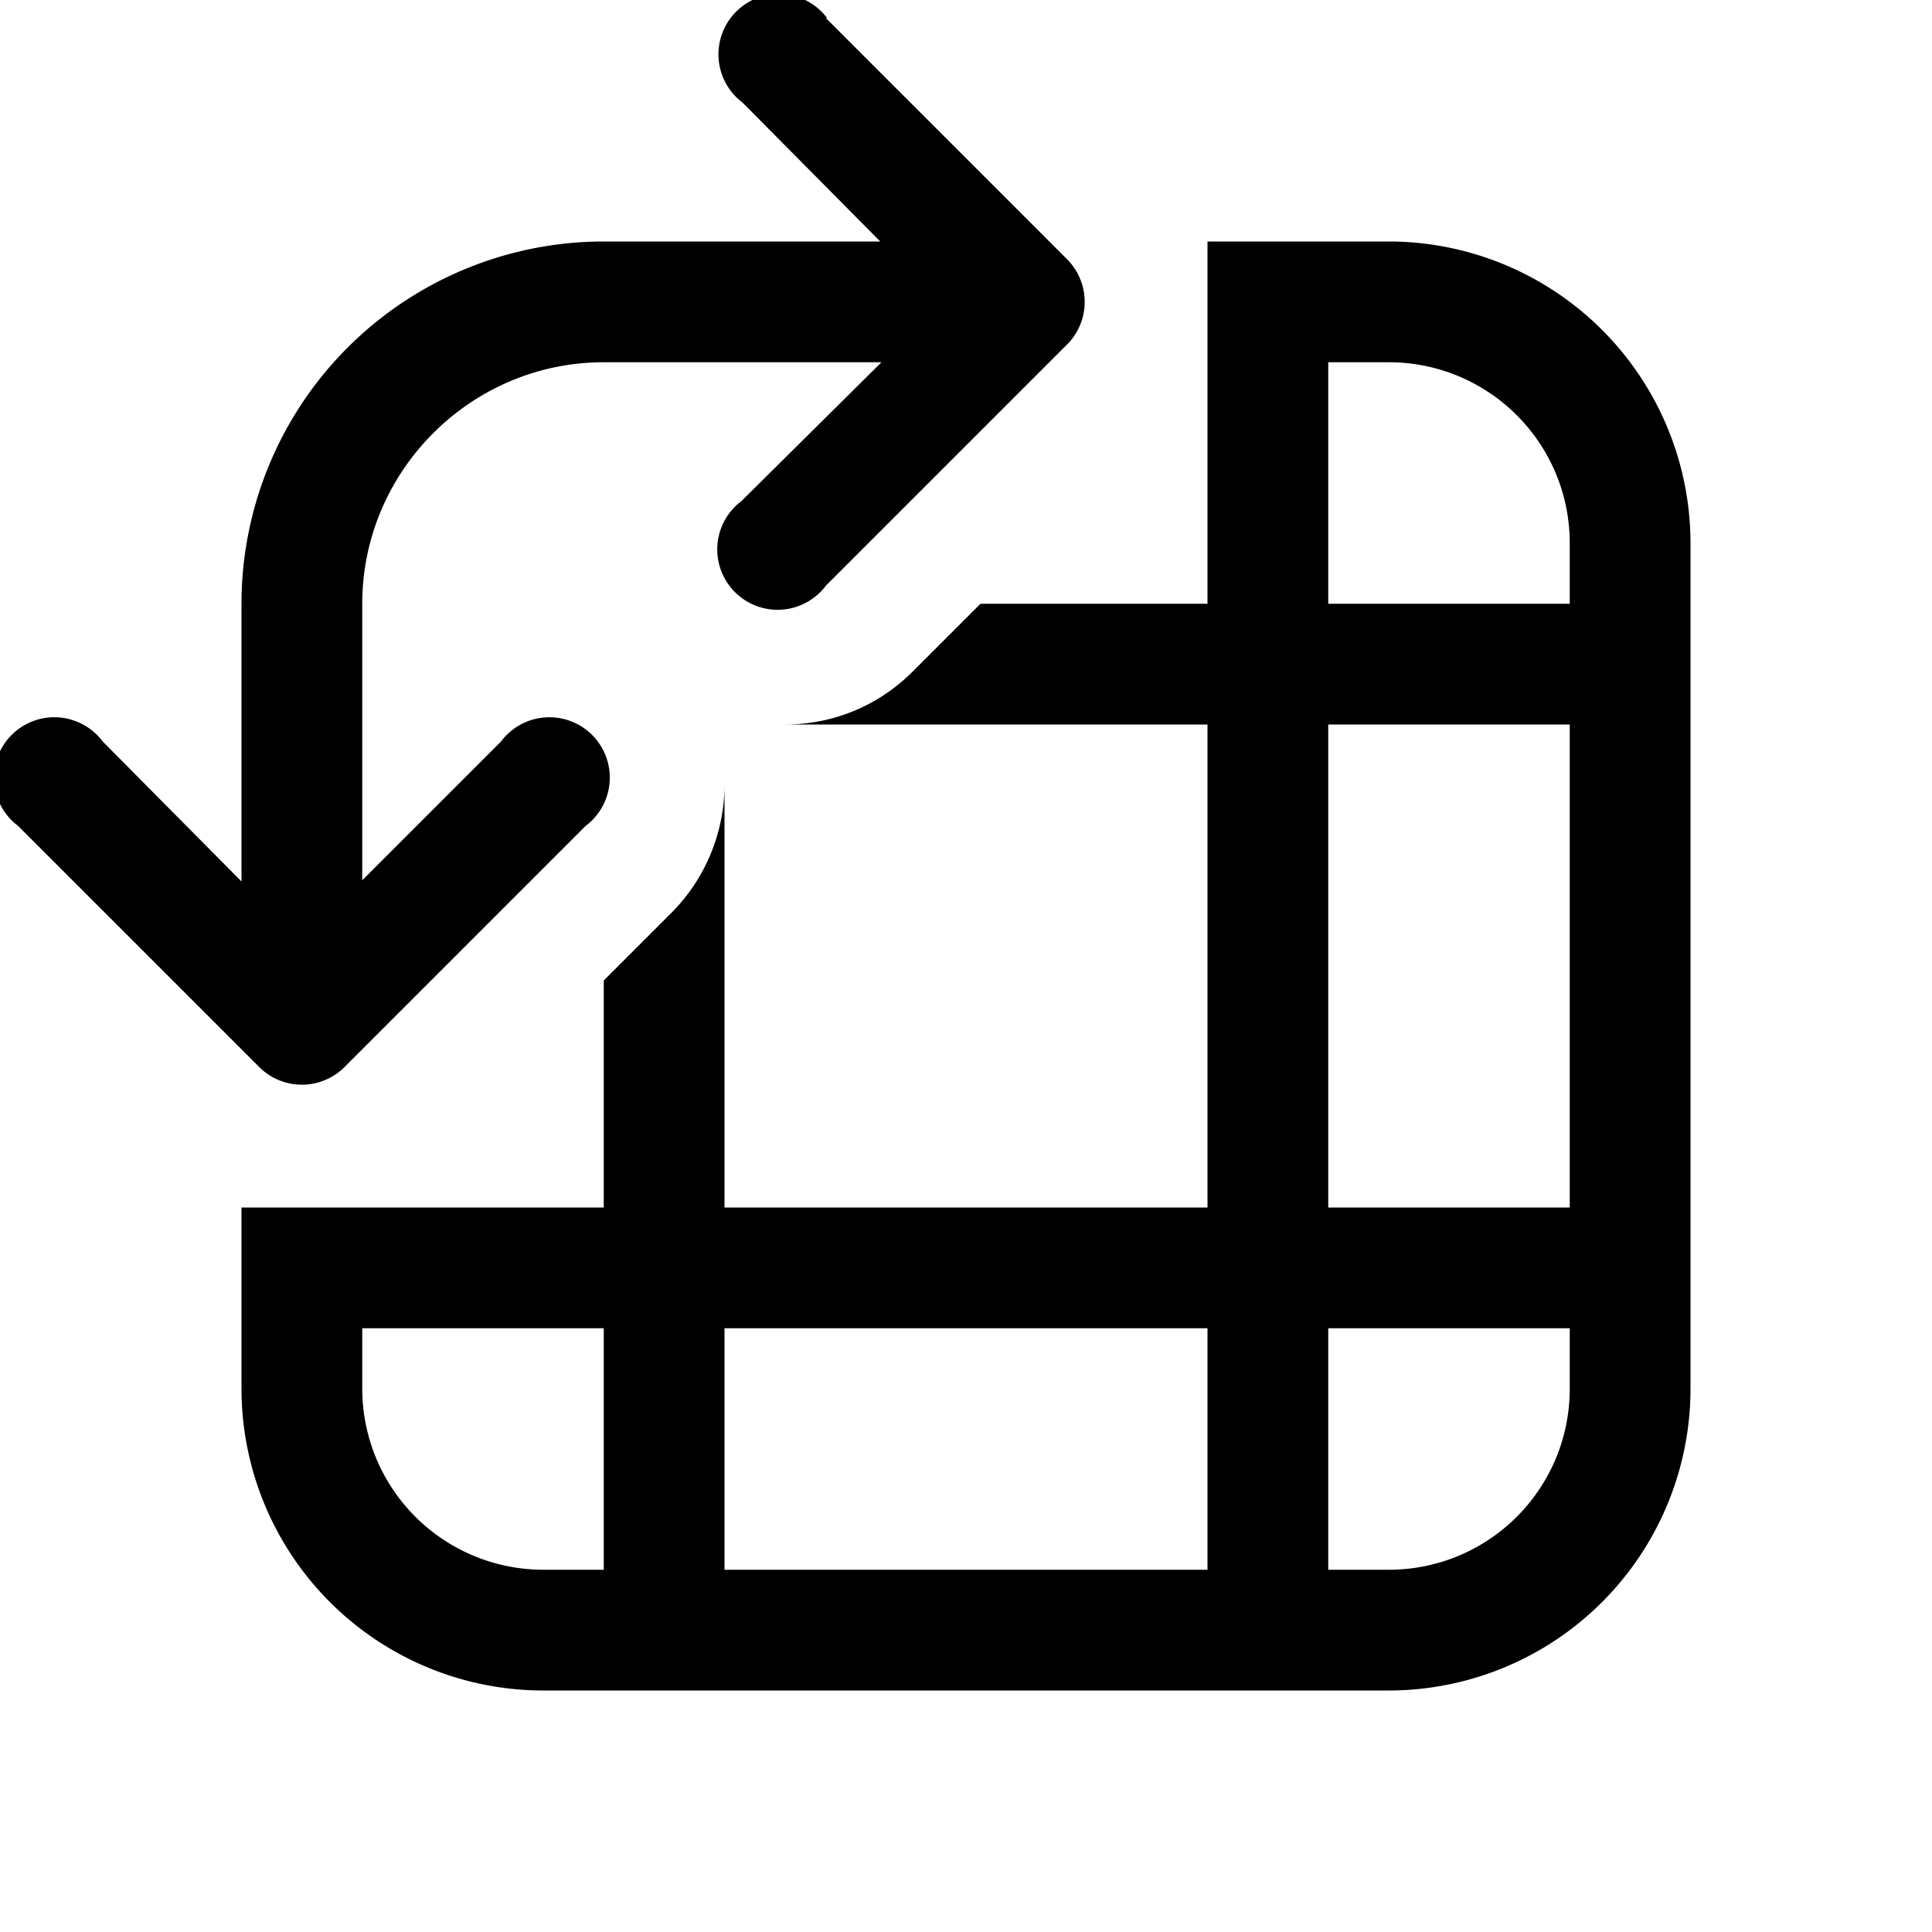 <svg width="16" height="16" viewBox="0 0 16 16" xmlns="http://www.w3.org/2000/svg"><path d="M6.85.15a.5.5 0 1 0-.7.7L7.29 2H5a3 3 0 0 0-3 3v2.3L.85 6.14a.5.5 0 1 0-.7.7l2 2a.5.5 0 0 0 .7 0l2-2a.5.5 0 1 0-.7-.7L3 7.29V5c0-1.1.9-2 2-2h2.3L6.14 4.15a.5.5 0 1 0 .7.7l2-2a.5.5 0 0 0 0-.7l-2-2ZM2 10v1.5A2.5 2.5 0 0 0 4.5 14h7a2.5 2.5 0 0 0 2.5-2.5v-7A2.5 2.5 0 0 0 11.5 2H10v3H8.12l-.56.56c-.3.3-.68.44-1.06.44H10v4H6V6.5c0 .38-.15.77-.44 1.06L5 8.12V10H2Zm4 3v-2h4v2H6Zm-1-2v2h-.5A1.5 1.5 0 0 1 3 11.5V11h2Zm8-5v4h-2V6h2Zm0 5v.5c0 .83-.67 1.5-1.5 1.5H11v-2h2Zm0-6h-2V3h.5c.83 0 1.5.67 1.5 1.5V5Z"/></svg>